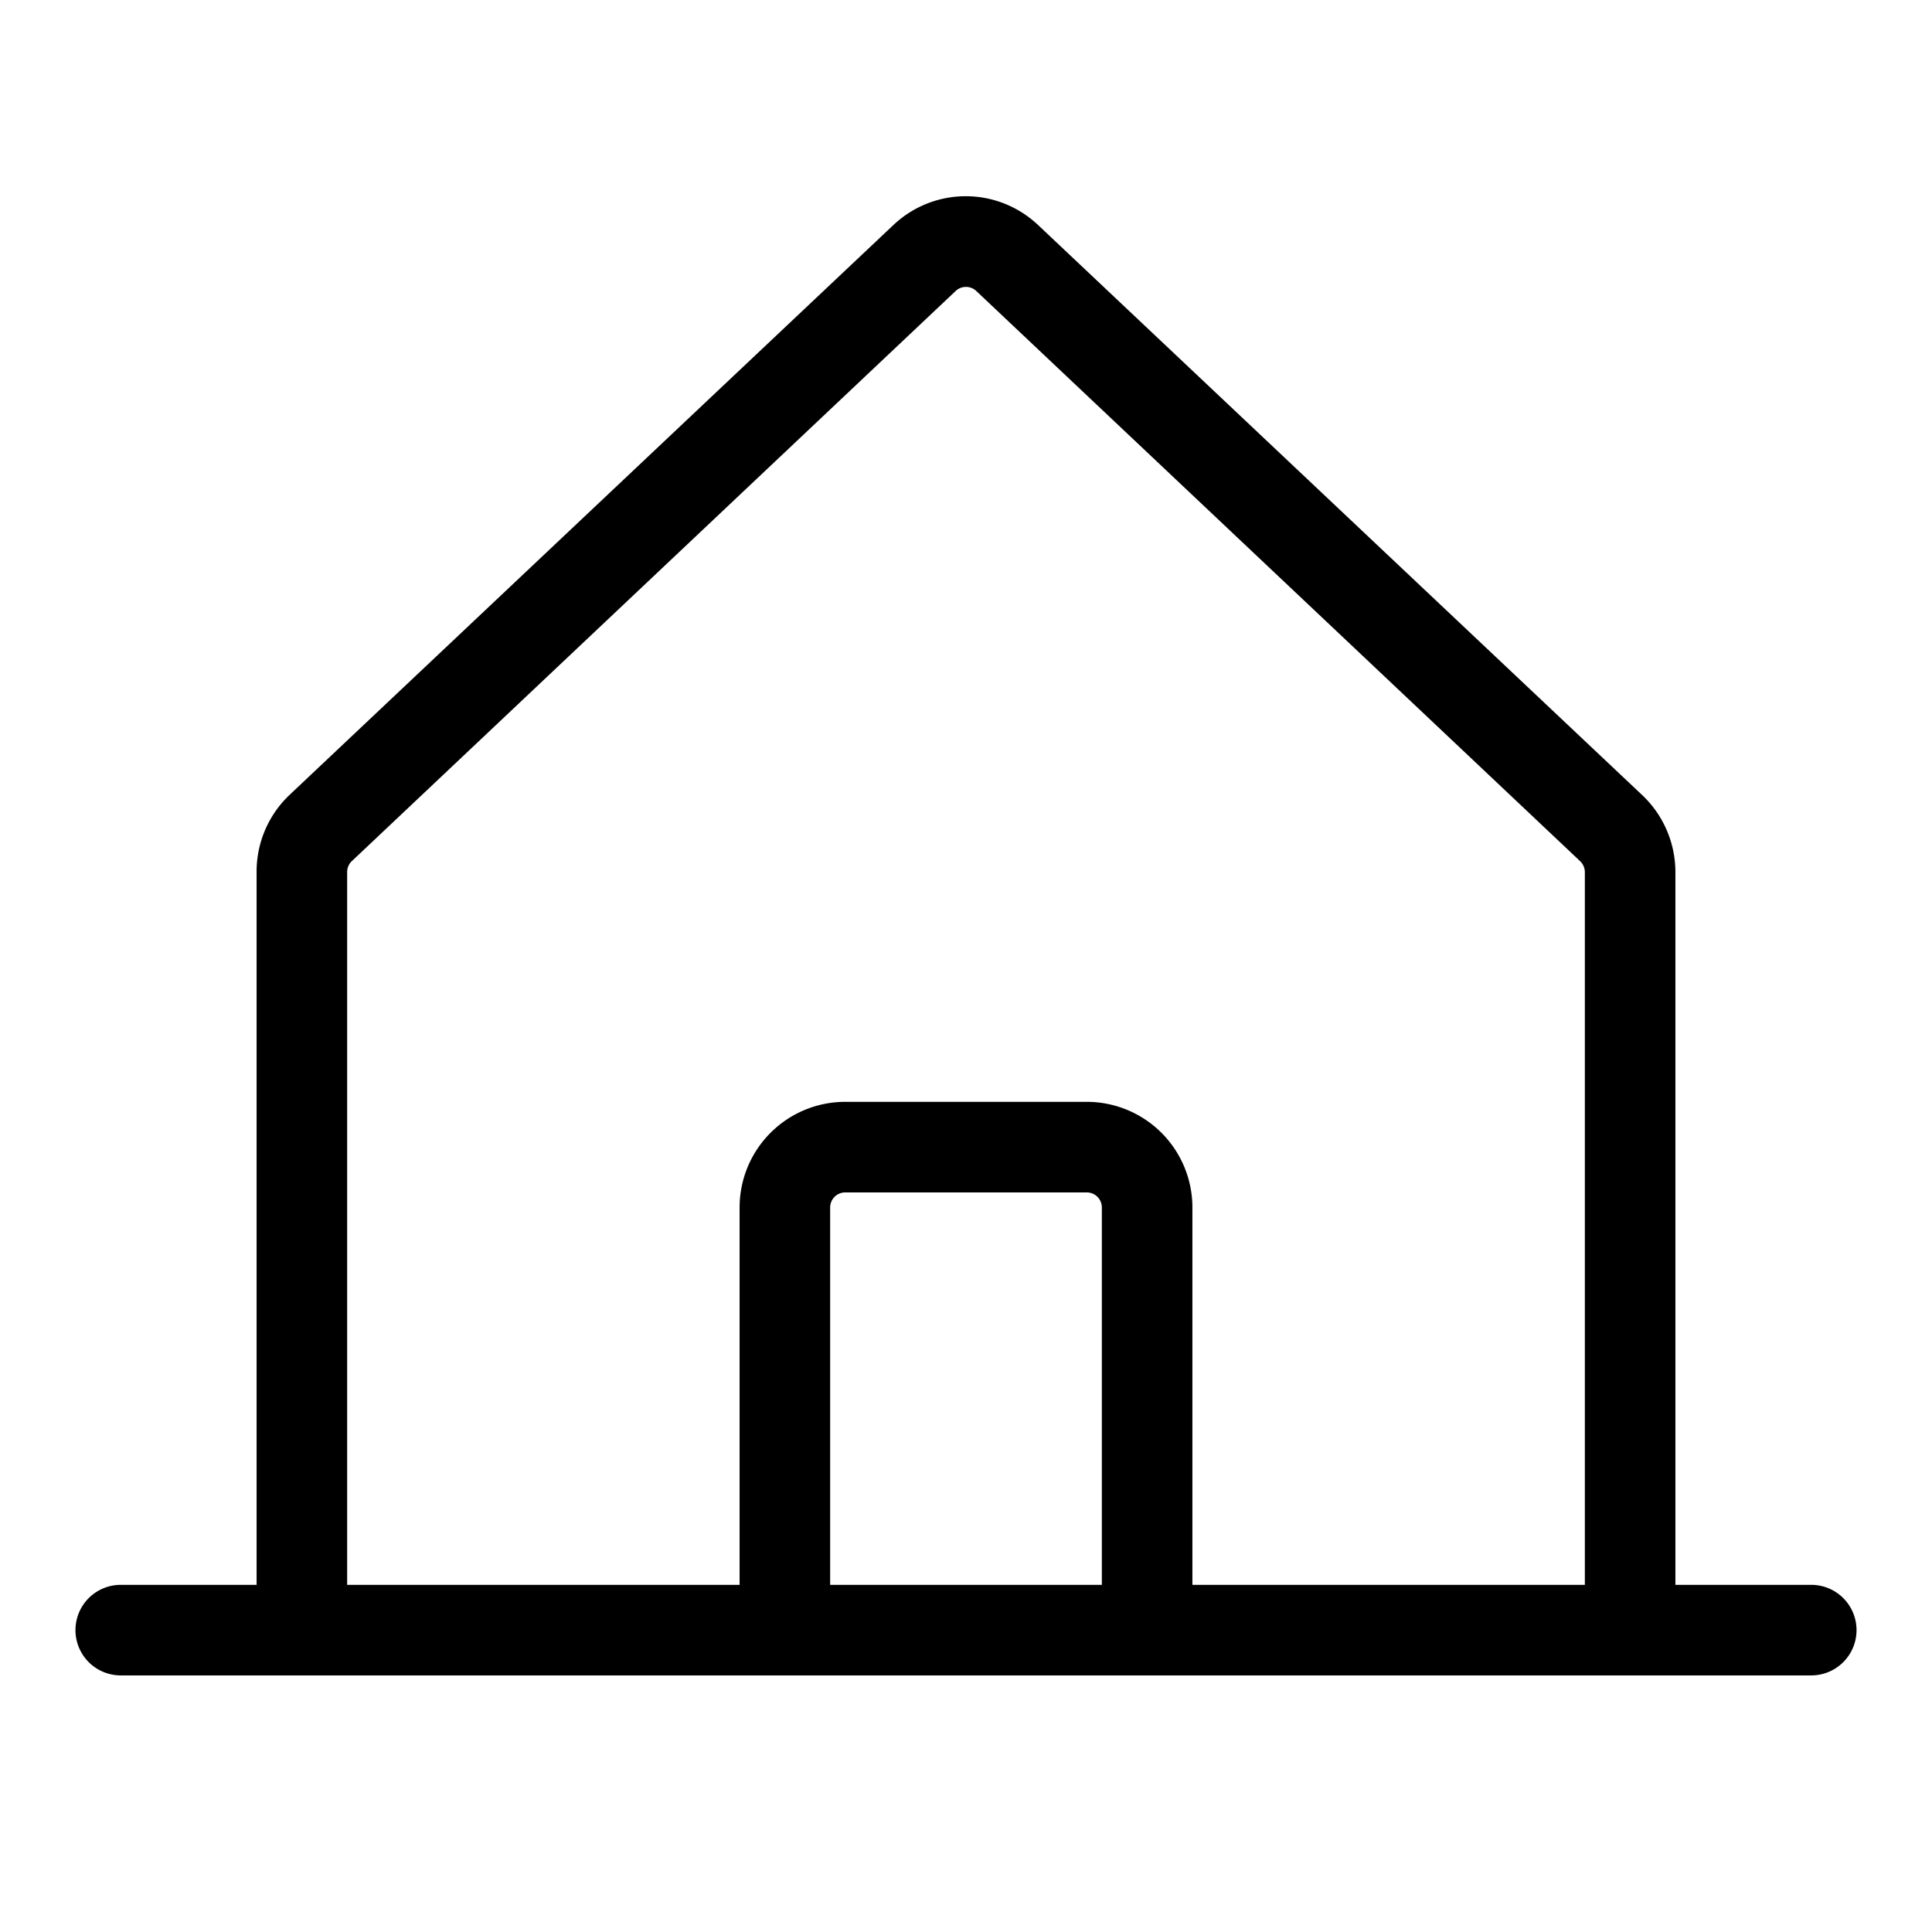 <svg xmlns="http://www.w3.org/2000/svg" viewBox="0 0 256 256" fill="currentColor"><path d="M240,210H222V115.55a14.06,14.06,0,0,0-4.53-10.32l-80-75.49-.09-.08a13.94,13.94,0,0,0-18.83,0l-.09.08-80,75.5A14,14,0,0,0,34,115.55V210H16a6,6,0,0,0,0,12H240a6,6,0,0,0,0-12ZM46,115.55a2,2,0,0,1,.65-1.48l.09-.08,79.94-75.48a2,2,0,0,1,2.63,0L209.26,114l.08.08a2,2,0,0,1,.66,1.48V210H158V160a14,14,0,0,0-14-14H112a14,14,0,0,0-14,14v50H46ZM146,210H110V160a2,2,0,0,1,2-2h32a2,2,0,0,1,2,2Z"/></svg>